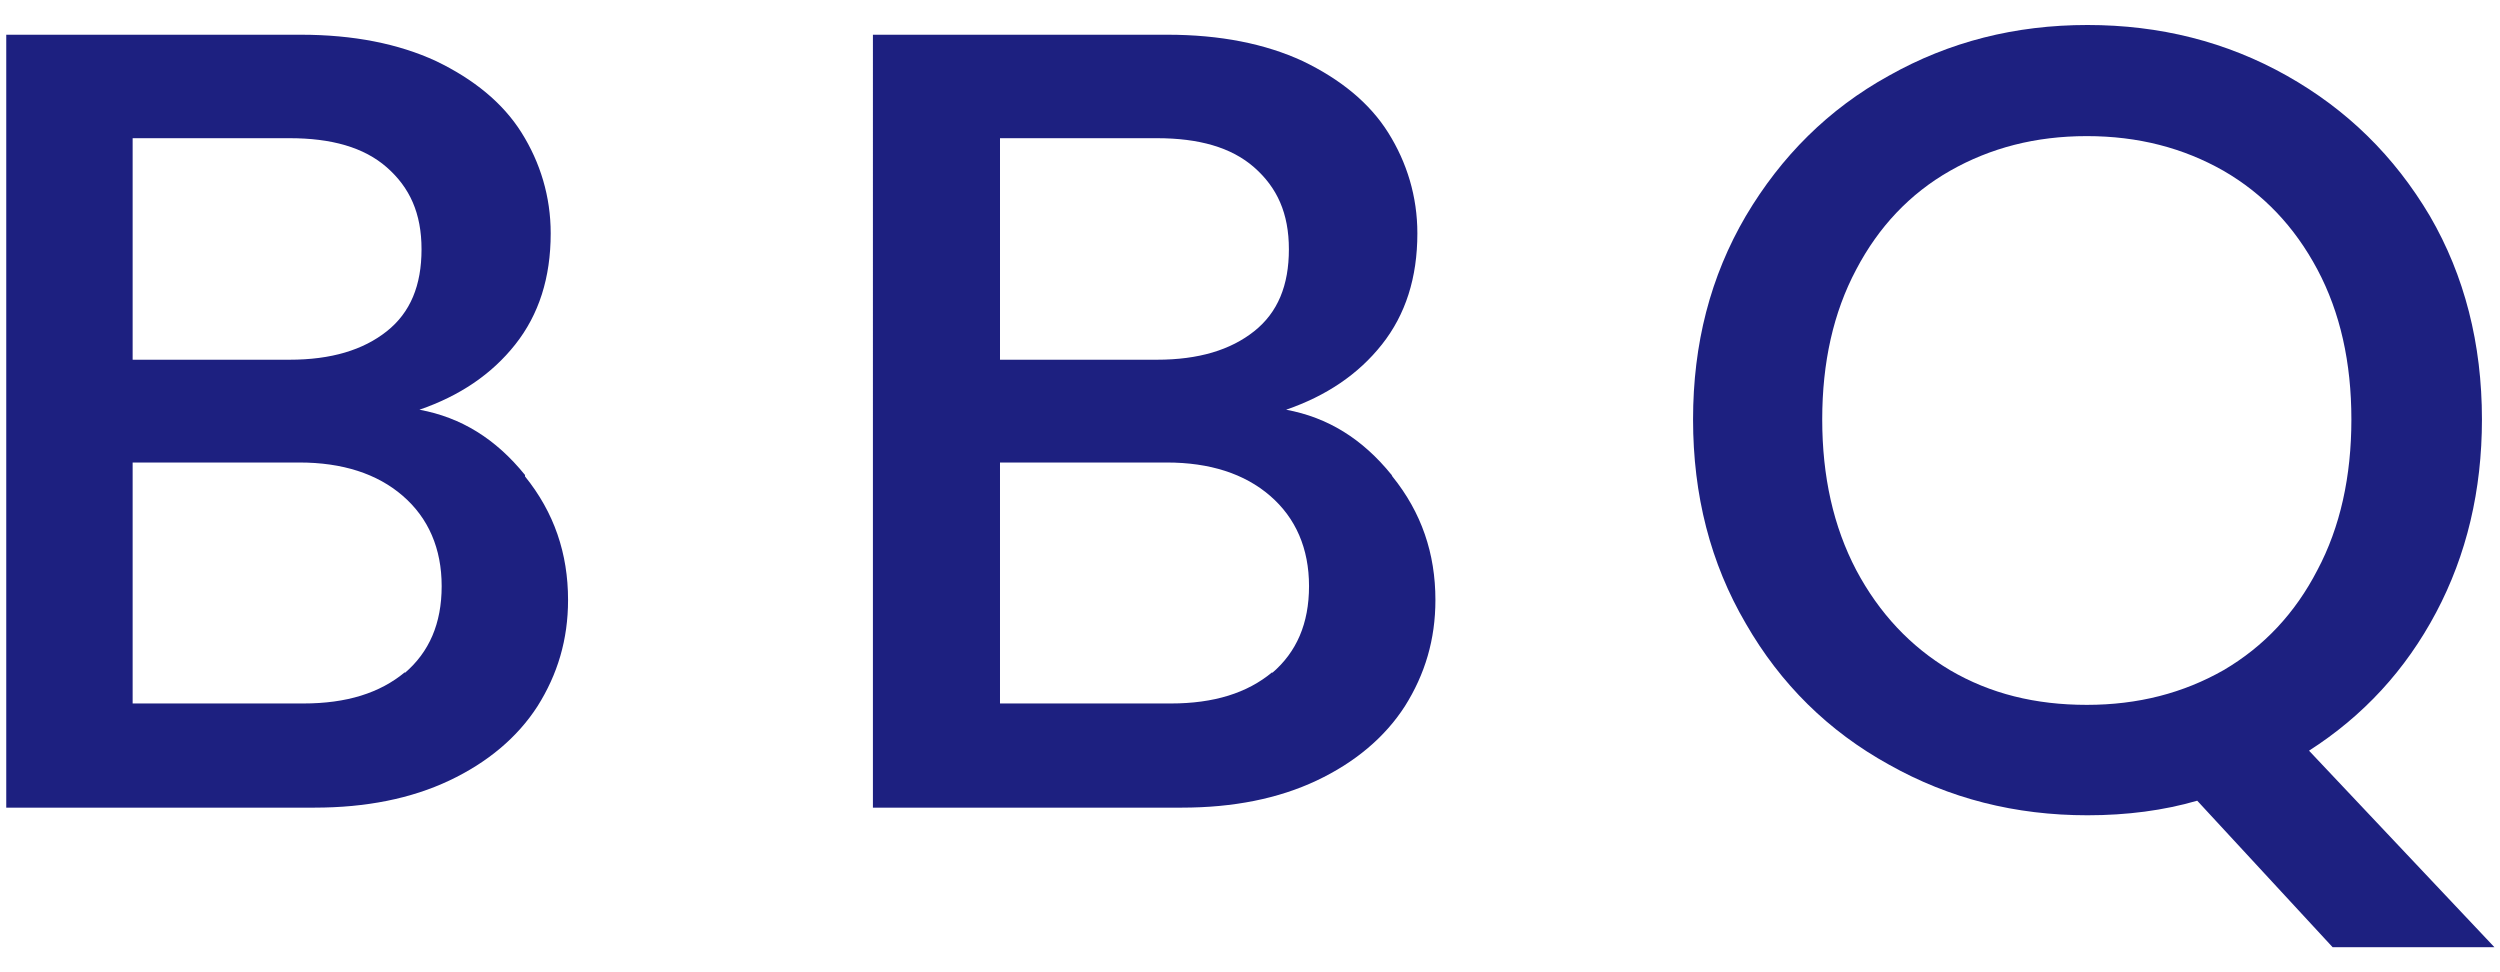 <svg xmlns="http://www.w3.org/2000/svg" width="36" height="14" viewBox="0 0 36 14">
    <path d="m7.56,6.86c.42.52.62,1.11.62,1.78,0,.57-.15,1.07-.44,1.53-.29.45-.72.81-1.27,1.07-.55.26-1.2.39-1.94.39H.09V.5h4.24c.76,0,1.41.13,1.95.38.54.26.96.6,1.23,1.03s.42.92.42,1.45c0,.64-.17,1.17-.51,1.6-.34.43-.8.74-1.38.94.6.11,1.1.42,1.52.94Zm-5.65-1.68h2.26c.6,0,1.06-.14,1.4-.41s.5-.66.5-1.18-.17-.89-.5-1.18-.8-.42-1.4-.42H1.91v3.18Zm3.92,4.51c.35-.3.53-.71.53-1.25s-.19-.98-.56-1.3-.87-.48-1.49-.48H1.91v3.47h2.46c.62,0,1.1-.15,1.46-.45Z" style="fill:#1d2080;stroke-width:0px"/>
    <path d="m20.05,6.86c.42.52.62,1.11.62,1.78,0,.57-.15,1.07-.44,1.53-.29.45-.72.81-1.27,1.07-.55.26-1.2.39-1.94.39h-4.45V.5h4.24c.76,0,1.41.13,1.95.38.54.26.96.6,1.23,1.03s.42.92.42,1.45c0,.64-.17,1.17-.51,1.6-.34.43-.8.74-1.38.94.6.11,1.1.42,1.52.94Zm-5.65-1.68h2.26c.6,0,1.06-.14,1.4-.41s.5-.66.5-1.18-.17-.89-.5-1.18-.8-.42-1.4-.42h-2.26v3.18Zm3.92,4.51c.35-.3.53-.71.53-1.25s-.19-.98-.56-1.3-.87-.48-1.49-.48h-2.4v3.47h2.46c.62,0,1.1-.15,1.46-.45Z" style="fill:#1d2080;stroke-width:0px"/>
    <path d="m33.59,13.64l-1.95-2.11c-.48.14-1.01.21-1.58.21-1.04,0-1.99-.24-2.86-.73-.87-.48-1.56-1.16-2.06-2.03-.51-.87-.76-1.85-.76-2.94s.25-2.06.76-2.93c.51-.86,1.19-1.54,2.06-2.02.87-.49,1.82-.73,2.86-.73s2,.24,2.87.73c.87.49,1.55,1.16,2.06,2.02.5.86.75,1.84.75,2.93,0,1.02-.22,1.95-.66,2.78-.44.83-1.05,1.49-1.83,1.99l2.67,2.83h-2.32Zm-6.86-5.43c.33.62.78,1.1,1.35,1.44.58.34,1.23.5,1.97.5s1.39-.17,1.97-.5c.58-.34,1.03-.82,1.35-1.44.33-.62.49-1.35.49-2.17s-.16-1.54-.49-2.16c-.33-.62-.78-1.09-1.35-1.42-.58-.33-1.23-.5-1.97-.5s-1.39.17-1.97.5c-.58.33-1.03.81-1.35,1.42-.33.62-.49,1.34-.49,2.16s.16,1.54.49,2.17Z" style="fill:#1d2080;stroke-width:0px"/>
    <rect width="36" height="14" style="fill:none;stroke-width:0px"/>
</svg>
